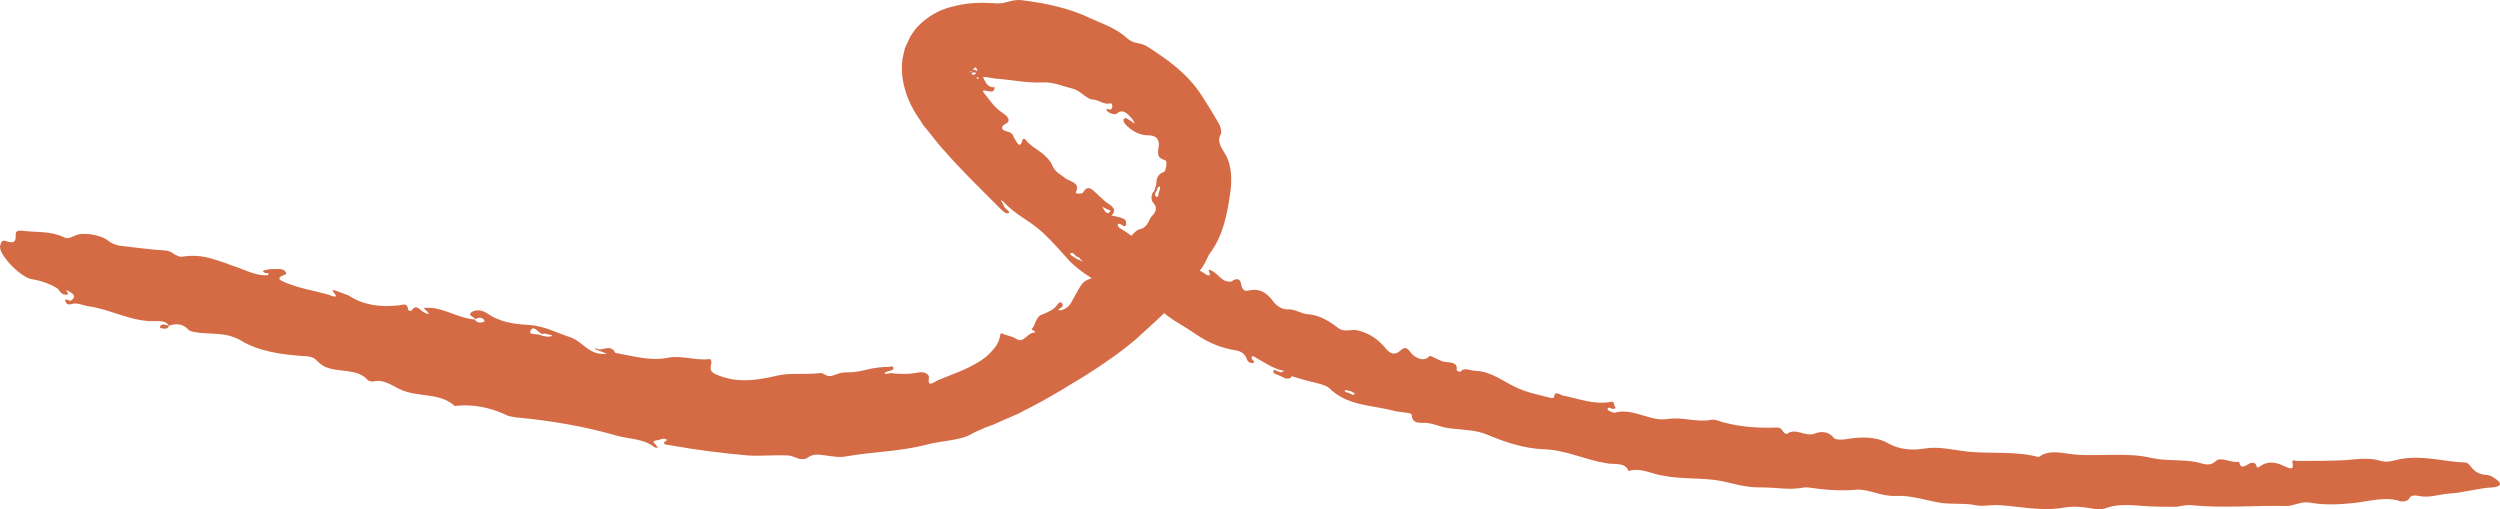 <?xml version="1.0" encoding="utf-8"?>
<svg xmlns="http://www.w3.org/2000/svg" fill="none" height="100%" overflow="visible" preserveAspectRatio="none" style="display: block;" viewBox="0 0 265 54" width="100%">
<path d="M0.019 26.04C0.101 25.793 0.183 25.381 0.593 25.546C1.742 25.958 1.66 25.299 1.66 24.97C1.66 24.475 1.824 24.393 2.48 24.475C3.875 24.64 5.351 24.475 6.746 25.134C7.156 25.381 7.566 25.134 7.976 24.97C8.715 24.558 10.765 24.887 11.504 25.546C11.832 25.793 12.242 25.958 12.652 26.04C14.211 26.205 15.77 26.452 17.328 26.535C17.82 26.535 18.148 26.7 18.477 26.947C18.805 27.111 19.051 27.276 19.379 27.194C21.184 26.947 22.25 27.276 24.711 28.182C25.778 28.512 26.762 29.088 27.911 29.171C28.075 29.171 28.321 29.171 28.403 29.171C28.649 28.841 28.157 29.006 28.075 28.924C27.665 28.677 27.993 28.677 28.239 28.594C28.649 28.512 29.141 28.512 29.551 28.512C29.879 28.512 30.125 28.594 30.29 28.841C30.454 29.089 30.207 29.088 30.044 29.171C29.223 29.5 29.715 29.748 30.372 29.995C31.766 30.571 33.325 30.819 34.801 31.23C35.048 31.313 36.114 31.807 35.294 30.901C35.13 30.736 35.458 30.736 35.622 30.819C36.032 30.983 36.524 31.148 36.934 31.313C38.575 32.384 40.298 32.548 42.102 32.384C42.595 32.384 43.169 31.972 43.251 32.796C43.251 32.878 43.497 33.043 43.661 32.878C44.153 32.137 44.564 32.961 44.974 33.125C45.138 33.208 45.302 33.29 45.466 33.29C45.384 33.208 45.384 33.125 45.302 33.043C45.138 32.878 45.056 32.796 44.892 32.631C45.138 32.631 45.384 32.631 45.712 32.631C47.353 32.796 48.747 33.784 50.388 33.867C50.388 33.62 49.404 33.455 50.06 33.043C50.552 32.796 51.126 32.878 51.618 33.208C52.931 34.114 54.408 34.361 56.048 34.443C57.607 34.526 59.002 35.267 60.478 35.761C61.873 36.256 62.447 37.739 64.334 37.491L63.021 36.997L63.185 36.915C63.76 37.327 64.498 36.503 65.072 37.162C65.154 37.244 65.154 37.327 65.236 37.409C67.123 37.739 68.928 38.315 70.897 37.903C72.209 37.656 73.768 38.233 75.162 38.068C75.409 37.986 75.409 38.398 75.409 38.48C75.162 39.386 75.409 39.551 76.639 39.963C78.69 40.622 80.659 40.21 82.463 39.798C83.202 39.633 83.94 39.633 84.678 39.633C85.417 39.633 86.155 39.633 86.893 39.551C86.975 39.551 87.057 39.551 87.139 39.551C87.878 39.963 87.878 39.963 88.78 39.633C89.19 39.468 89.518 39.468 89.929 39.468C90.667 39.468 91.405 39.304 92.061 39.139C92.8 38.974 93.456 38.892 94.194 38.892C94.358 38.892 94.605 38.727 94.687 38.974C94.769 39.221 94.522 39.221 94.359 39.304C94.112 39.386 93.784 39.386 93.784 39.633C94.03 39.633 94.276 39.551 94.522 39.551C95.015 39.633 95.507 39.633 95.999 39.633C96.491 39.633 96.984 39.551 97.476 39.468C98.05 39.386 98.542 39.716 98.46 40.045C98.296 41.116 98.952 40.539 99.445 40.292C100.839 39.716 102.316 39.221 103.546 38.48C104.121 38.151 104.695 37.739 105.105 37.244C105.597 36.75 105.925 36.173 106.007 35.597C106.089 35.267 106.089 35.267 106.418 35.432C106.828 35.597 107.402 35.679 107.73 35.926C108.468 36.42 108.879 35.349 109.535 35.267C110.109 35.185 109.289 35.02 109.371 34.855C109.863 34.361 109.699 33.537 110.601 33.29C111.175 33.043 111.75 32.796 112.078 32.301C112.242 32.054 112.406 31.972 112.57 32.137C112.652 32.219 112.652 32.301 112.652 32.384C112.652 32.631 111.996 32.796 112.242 32.878C112.652 32.96 113.308 32.548 113.554 32.054C114.211 30.901 114.457 30.324 114.867 29.912C115.277 29.583 115.851 29.418 117.082 29.171C117.246 29.088 117.328 29.088 117.41 28.924C117.738 28.182 118.395 27.77 118.887 27.194C119.051 27.029 119.215 26.864 119.379 26.617C119.215 26.782 118.969 26.864 118.805 26.947C118.641 27.111 118.477 27.194 118.313 27.111C118.313 27.111 118.395 26.782 118.477 26.7C119.379 25.876 120.117 24.475 120.774 24.311C121.266 24.228 121.512 23.899 121.676 23.651C121.84 23.322 121.922 23.075 122.168 22.828C122.496 22.498 122.742 22.004 122.25 21.509C121.922 21.18 122.086 20.521 122.25 20.356C122.414 20.191 122.414 20.027 122.496 19.779C122.578 19.615 122.578 19.368 122.578 19.203C122.66 18.791 122.742 18.461 123.399 18.214C123.563 18.132 123.645 17.555 123.645 17.226C123.645 17.143 123.563 16.979 123.481 16.979C122.742 16.731 122.66 16.484 122.824 15.496C122.906 15.084 122.742 14.837 122.578 14.589C122.332 14.425 122.086 14.342 121.758 14.342C120.856 14.342 120.199 14.013 119.461 13.354C119.297 13.189 118.969 12.86 119.133 12.612C119.297 12.365 119.625 12.695 119.789 12.777C119.953 12.86 120.117 13.024 120.281 13.107C120.199 12.942 120.117 12.695 119.953 12.53C119.543 12.118 119.051 11.459 118.395 12.036C118.23 12.2 117.492 12.036 117.328 11.706C117.082 11.294 117.656 11.789 117.82 11.541C117.984 11.294 117.902 10.882 117.656 10.965C117 11.13 116.426 10.553 115.851 10.553C115.195 10.553 114.621 9.647 113.719 9.399C112.652 9.152 111.668 8.658 110.437 8.74C108.879 8.823 106.91 8.411 105.433 8.329C105.023 8.246 104.613 8.164 104.203 8.164C103.874 8.164 103.464 8.164 103.382 8.329C103.3 8.329 103.3 8.411 103.3 8.329C103.218 8.329 103.218 8.246 103.136 8.081C102.972 7.834 103.136 7.917 103.218 7.917C103.382 7.917 103.71 7.587 103.546 7.34C103.382 6.846 103.136 7.422 103.054 7.505C102.808 7.587 102.726 7.67 102.808 7.67C102.89 7.67 103.054 7.505 103.136 7.422C103.3 7.258 103.628 7.587 104.039 7.917C104.203 8.081 104.285 8.411 104.449 8.658C104.613 8.988 104.941 9.317 105.433 9.235C105.433 9.811 105.023 9.729 104.695 9.647C104.203 9.564 103.956 9.482 104.531 10.141C105.023 10.8 105.515 11.459 106.253 11.953C106.746 12.283 107.32 12.777 106.5 13.189C106.253 13.271 105.925 13.766 106.746 13.93C107.156 14.013 107.32 14.178 107.484 14.589C107.812 15.166 108.14 15.825 108.386 14.837C108.468 14.589 108.714 14.754 108.796 14.919C109.207 15.413 109.781 15.743 110.355 16.155C110.847 16.567 111.34 16.979 111.586 17.638C111.914 18.297 112.406 18.461 112.898 18.873C113.472 19.285 114.539 19.368 114.047 20.356C114.047 20.356 114.047 20.439 114.129 20.521C114.375 20.521 114.703 20.521 114.785 20.439C115.359 19.368 115.933 20.274 116.59 20.851C116.918 21.098 117.164 21.427 117.492 21.592C118.23 22.086 118.23 22.416 117.82 22.828C118.148 22.91 118.477 22.992 118.805 23.075C119.133 23.157 119.379 23.322 119.379 23.651C119.379 23.899 119.297 24.146 118.887 23.816C118.723 23.734 118.559 23.651 118.477 23.816C118.477 23.898 118.559 24.063 118.641 24.146C119.543 24.64 120.199 25.299 121.266 25.711C122.496 26.205 123.973 26.7 124.957 27.606C125.86 28.347 127.008 28.43 127.828 29.088C127.911 29.171 127.993 29.171 128.075 29.171C128.649 29.336 127.582 28.182 128.567 28.759C128.977 29.006 129.223 29.336 129.551 29.583C129.879 29.83 130.29 29.912 130.536 29.83C131.274 29.336 131.52 29.665 131.602 30.324C131.684 30.571 131.848 30.901 132.258 30.819C133.571 30.489 134.309 31.066 135.047 32.054C135.294 32.384 135.868 32.796 136.442 32.796C137.18 32.713 137.837 33.208 138.493 33.29C139.888 33.372 140.872 34.031 141.856 34.773C142.513 35.267 143.169 34.855 143.907 35.02C145.302 35.349 146.204 36.091 146.942 36.997C147.353 37.491 147.845 37.656 148.337 37.244C148.747 36.915 148.993 36.585 149.568 37.409C149.732 37.656 150.798 38.562 151.536 37.739C151.618 37.656 152.439 38.15 152.931 38.315C153.423 38.48 154.572 38.233 154.408 39.221C154.408 39.304 154.736 39.468 154.818 39.386C155.228 38.892 155.884 39.304 156.376 39.304C158.099 39.386 159.248 40.375 160.642 41.034C161.791 41.61 163.185 41.858 164.416 42.187C164.498 42.187 164.744 42.187 164.744 42.105C164.744 41.281 165.482 41.94 165.728 41.94C167.369 42.27 169.01 42.928 170.732 42.599C171.143 42.517 171.061 42.846 171.143 43.011C171.225 43.176 171.389 43.34 170.979 43.34C170.732 43.34 170.404 43.011 170.404 43.423C170.404 43.505 170.979 43.752 171.143 43.752C173.111 43.176 174.916 44.741 176.803 44.411C178.362 44.164 179.92 44.823 181.397 44.494C181.561 44.494 181.725 44.494 181.807 44.494C183.94 45.235 186.155 45.4 188.37 45.318C188.698 45.318 188.862 45.482 188.944 45.647C189.026 45.812 189.272 46.059 189.436 45.977C190.339 45.318 191.323 46.306 192.307 45.977C192.882 45.73 193.784 45.647 194.358 46.389C194.522 46.636 195.179 46.636 195.671 46.553C197.148 46.306 198.788 46.224 200.101 46.965C201.249 47.624 202.562 47.789 204.038 47.542C205.515 47.295 207.074 47.707 208.55 47.871C211.011 48.118 213.636 47.789 216.097 48.448C217.328 47.542 218.805 48.118 220.199 48.201C222.824 48.366 225.613 47.954 227.992 48.53C229.797 48.942 231.602 48.613 233.325 49.107C233.817 49.272 234.391 49.354 234.883 48.86C235.458 48.366 236.442 49.107 237.344 48.942C237.508 49.766 237.919 49.437 238.493 49.107C238.657 49.025 239.067 49.025 239.149 49.272C239.231 49.519 239.231 49.684 239.559 49.437C240.462 48.778 241.364 49.025 242.184 49.437C242.759 49.684 243.169 49.849 243.005 49.107C242.923 48.613 243.251 48.86 243.579 48.86C245.22 48.86 246.86 48.86 248.583 48.778C249.732 48.695 251.126 48.448 252.357 48.86C253.177 49.107 253.997 48.695 254.736 48.613C257.033 48.283 259.083 48.942 261.298 49.025C261.545 49.025 261.791 49.272 261.955 49.519C262.283 49.931 262.693 50.26 263.513 50.343C264.006 50.343 264.416 50.672 264.744 50.919C265.236 51.331 264.99 51.578 264.252 51.661C262.611 51.743 261.134 52.238 259.576 52.32C258.509 52.402 257.443 52.814 256.376 52.567C255.966 52.485 255.556 52.485 255.392 52.814C255.146 53.309 254.243 53.144 254.243 53.061C252.603 52.65 251.126 53.144 249.568 53.309C248.091 53.473 246.45 53.556 245.056 53.309C243.907 53.061 243.251 53.638 242.348 53.638C238.985 53.556 235.704 53.885 232.34 53.556C231.848 53.473 231.274 53.638 230.7 53.72C229.551 53.72 228.485 53.72 227.254 53.638C226.106 53.556 224.547 53.391 223.399 53.803C222.742 54.05 222.332 54.05 221.676 53.885C220.691 53.72 219.789 53.638 218.805 53.803C216.508 54.215 214.375 53.72 212.078 53.556C211.175 53.473 210.109 53.72 209.453 53.556C208.222 53.309 206.992 53.473 205.761 53.309C204.203 53.061 202.562 52.485 201.003 52.567C199.362 52.65 198.132 51.826 196.819 51.908C194.933 52.073 193.374 51.908 191.569 51.661C191.487 51.661 191.405 51.661 191.323 51.661C189.6 51.99 188.616 51.661 186.401 51.661C185.006 51.661 183.694 51.249 182.545 51.002C180.413 50.59 178.362 50.837 176.311 50.425C175.08 50.26 173.932 49.519 172.619 49.931C172.291 48.942 170.979 49.272 170.322 49.107C168.107 48.778 166.057 47.707 163.678 47.624C161.545 47.542 159.576 46.883 157.607 46.059C156.458 45.565 154.982 45.565 153.669 45.4C152.685 45.318 151.783 44.741 150.716 44.823C150.224 44.823 149.65 44.741 149.65 43.999C149.65 43.67 148.337 43.752 147.599 43.505C145.302 42.928 142.759 43.011 140.872 41.116C140.38 40.704 139.149 40.539 138.329 40.292L136.934 39.88C136.688 40.292 136.196 40.128 135.786 39.88C135.458 39.716 134.883 39.633 134.965 39.304C135.048 39.057 135.54 39.468 135.786 39.468C135.95 39.468 136.032 39.304 136.114 39.304C135.047 39.139 134.145 38.48 133.243 37.986C133.079 37.903 132.751 37.574 132.669 37.903C132.586 38.068 133.243 38.48 132.751 38.48C132.176 38.48 132.176 37.986 132.012 37.739C131.766 37.409 131.52 37.244 131.11 37.162C129.551 36.915 128.239 36.42 126.762 35.432C125.86 34.773 124.711 34.196 123.727 33.455C123.235 33.043 122.578 32.631 121.84 32.878C121.184 33.043 120.445 32.466 119.871 32.054C117.82 30.571 115.359 29.583 113.472 27.77C112.488 26.7 111.668 25.711 110.519 24.64C109.207 23.404 107.566 22.745 106.418 21.427C106.335 21.345 106.171 21.262 106.089 21.18C106.171 21.427 106.335 21.592 106.418 21.839C106.5 22.169 107.156 22.416 106.91 22.58C106.664 22.745 106.253 22.333 105.925 22.004C103.956 20.027 101.988 18.132 100.183 16.072C99.691 15.578 99.281 15.001 98.87 14.507L98.214 13.683C97.968 13.436 97.804 13.189 97.558 12.777C97.312 12.448 97.066 12.036 96.82 11.624C96.737 11.377 96.573 11.212 96.491 10.965L96.163 10.223C95.835 9.235 95.425 7.917 95.671 6.187C95.753 5.857 95.835 5.445 95.917 5.116C96.081 4.786 96.245 4.374 96.409 4.045C96.573 3.715 96.82 3.386 97.066 3.056C97.312 2.727 97.558 2.562 97.804 2.315C98.87 1.409 99.855 0.997 100.757 0.75C102.562 0.255 103.956 0.255 105.351 0.338C106.5 0.502 107.074 -0.074 108.222 0.008C110.847 0.338 113.308 0.832 115.687 1.985C117 2.562 118.395 3.056 119.461 4.045C120.199 4.704 120.774 4.457 121.512 4.869C123.563 6.187 125.778 7.67 127.336 10.059C127.829 10.8 128.485 11.871 129.059 12.86C129.387 13.354 129.551 14.013 129.387 14.26C128.977 14.919 129.469 15.661 129.715 16.072C130.618 17.39 130.618 19.12 130.372 20.686C130.043 22.992 129.551 25.134 128.239 26.864C127.993 27.194 127.664 28.265 127.008 28.841C126.762 29.089 127.008 29.088 127.09 29.171C127.418 29.583 127.172 29.995 126.516 30.242C125.778 30.571 125.285 31.066 124.711 31.725C123.399 33.372 121.84 34.608 120.445 35.926C118.805 37.327 117 38.562 115.195 39.716C114.293 40.292 113.39 40.787 112.488 41.363C111.586 41.858 110.683 42.434 109.699 42.928C109.125 43.258 108.55 43.505 107.976 43.835C107.402 44.082 106.828 44.329 106.253 44.576L105.351 44.988L104.449 45.318C103.874 45.565 103.3 45.812 102.726 46.141C101.495 46.718 99.773 46.718 98.214 47.13C95.425 47.871 92.554 47.871 89.764 48.366C88.944 48.53 88.288 48.366 87.55 48.283C86.893 48.201 86.237 48.036 85.581 48.53C84.924 48.942 84.268 48.366 83.612 48.283C82.135 48.201 80.741 48.366 79.346 48.283C76.557 48.036 73.85 47.707 71.143 47.212C70.733 47.13 69.912 47.13 70.733 46.636C70.404 46.389 70.076 46.553 69.83 46.636C69.42 46.718 69.01 46.718 69.502 47.13C69.584 47.212 69.666 47.377 69.748 47.459C69.584 47.459 69.42 47.459 69.338 47.377C68.189 46.471 66.631 46.553 65.236 46.141C61.791 45.153 58.263 44.576 54.736 44.247C54.326 44.164 53.916 44.164 53.505 43.917C51.865 43.176 50.142 42.846 48.419 43.011C48.337 43.011 48.173 43.093 48.173 43.011C46.532 41.528 44.153 42.187 42.267 41.199C41.528 40.869 40.626 40.128 39.477 40.457C39.395 40.457 39.067 40.375 38.985 40.292C38.083 39.221 36.442 39.386 35.294 39.139C34.145 38.892 33.981 38.562 33.407 38.068C33.161 37.821 32.505 37.739 32.094 37.739C29.797 37.574 27.418 37.244 25.532 36.091C23.809 35.102 22.168 35.514 20.527 35.185C20.281 35.102 20.117 35.102 19.953 34.938C19.379 34.279 18.641 34.279 17.902 34.526C17.82 34.938 17.41 34.855 17 34.773C17 34.773 16.918 34.608 17 34.526C17.246 34.279 17.574 34.443 17.902 34.526C17.656 34.031 16.918 34.031 16.59 34.031C14.047 34.196 11.832 32.796 9.371 32.466C8.797 32.384 8.222 32.054 7.648 32.219C7.402 32.301 7.074 32.301 6.992 32.054C6.664 31.478 7.32 31.89 7.484 31.89C8.222 31.395 7.73 31.066 6.992 30.736C7.074 30.901 7.402 31.23 7.074 31.23C6.5 31.313 6.336 30.819 6.089 30.571C5.269 30.077 4.367 29.748 3.3 29.583C1.988 29.253 -0.227 26.864 0.019 26.04ZM142.513 41.446C142.595 41.528 142.759 41.61 142.841 41.61C143.087 41.61 143.415 42.022 143.579 41.775C143.743 41.693 143.333 41.61 143.169 41.446C143.005 41.528 142.677 41.199 142.513 41.446ZM114.375 27.276C113.965 27.276 113.801 26.617 113.472 26.864C113.308 26.947 113.719 27.194 113.883 27.276C114.211 27.523 114.539 27.606 114.867 27.77C114.703 27.688 114.539 27.523 114.375 27.276ZM116.836 21.921C116.918 22.086 117 22.169 117.082 22.333C117.492 22.828 117.574 22.498 117.738 22.333C117.492 22.251 117.164 22.086 116.836 21.921ZM103.136 7.67C102.972 7.752 102.972 7.834 103.054 7.917C103.218 8.081 103.464 8.246 103.71 8.411C103.71 8.329 103.71 8.246 103.71 8.164C103.628 7.999 103.628 7.917 103.546 7.834C103.382 7.67 103.3 7.67 103.136 7.67ZM122.578 20.851C122.906 20.933 122.742 20.521 122.824 20.439C122.906 20.191 123.07 19.779 122.906 19.779C122.742 19.779 122.742 19.862 122.66 20.027C122.66 20.191 122.578 20.274 122.496 20.356C122.496 20.521 122.332 20.768 122.578 20.851ZM56.212 35.102C56.048 35.514 56.869 35.349 57.279 35.514C57.689 35.679 58.263 35.761 58.509 35.597C58.592 35.514 58.017 35.432 57.689 35.349C57.197 35.679 56.623 34.196 56.212 35.102ZM50.306 33.867C50.552 34.196 50.88 34.279 51.29 34.114C51.372 34.114 51.372 33.949 51.29 33.867C50.962 33.537 50.634 33.702 50.306 33.867Z" fill="#D56B45" id="Vector"/>
</svg>